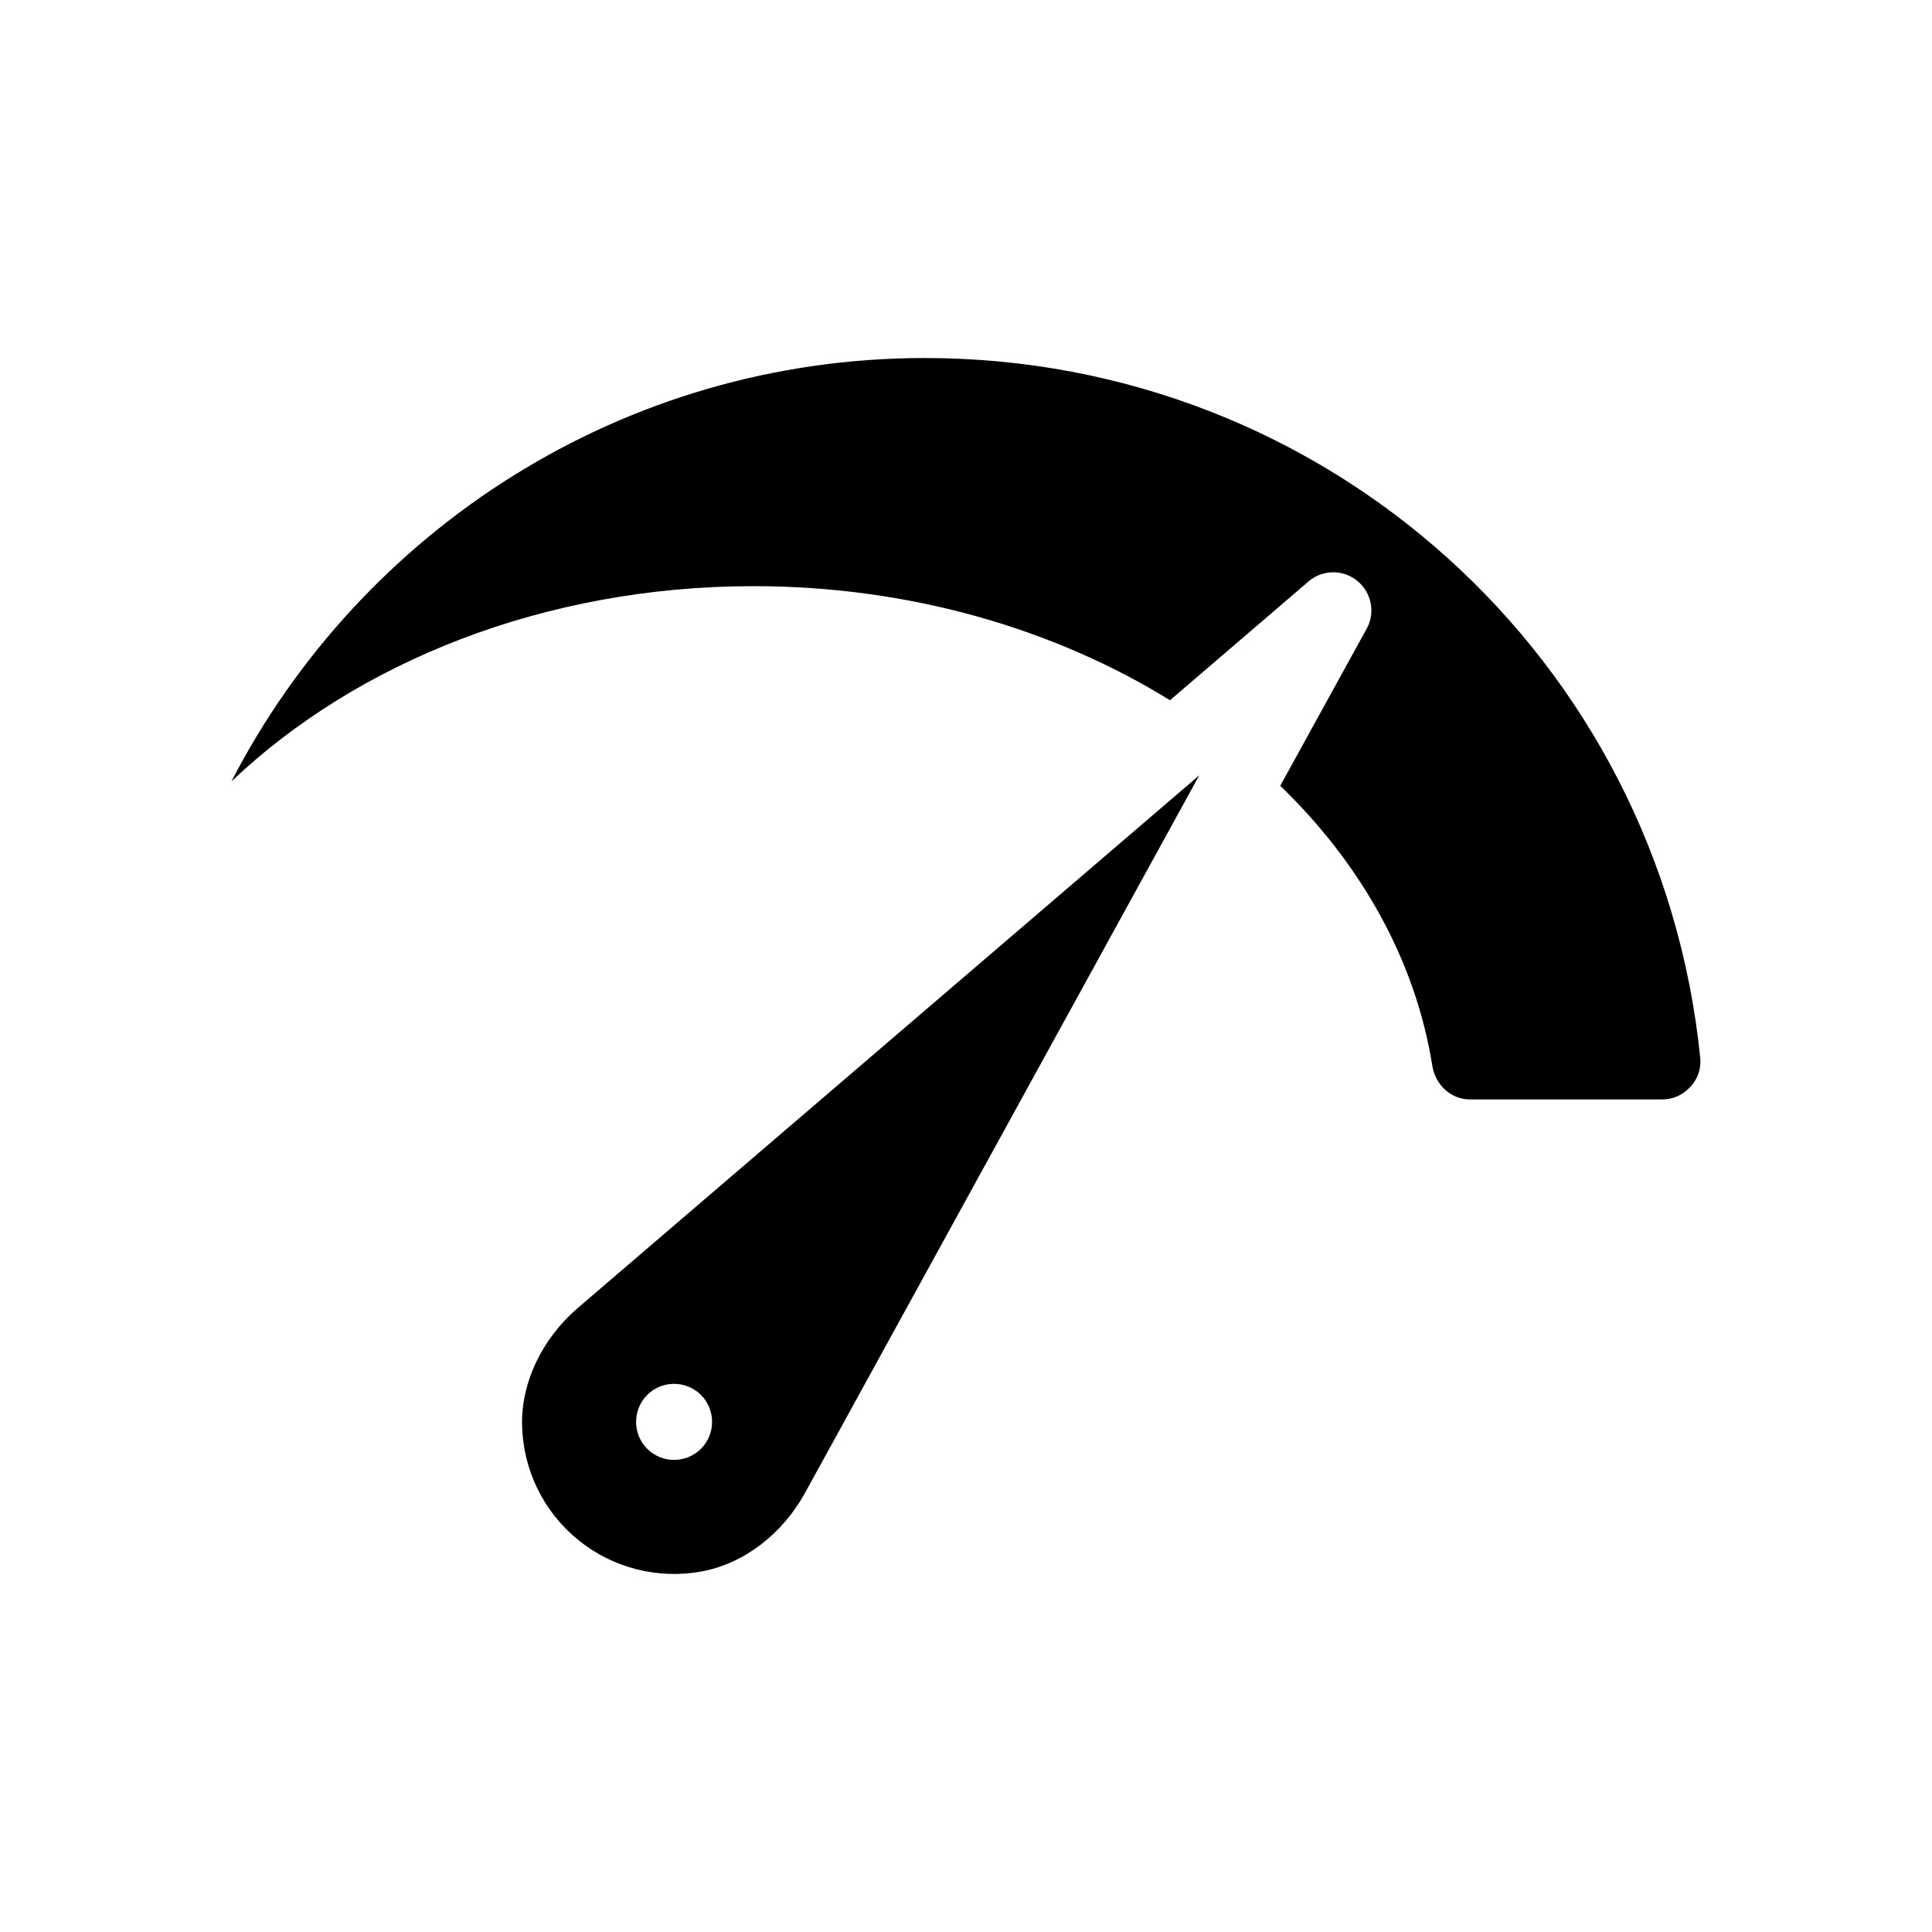 <?xml version="1.0" encoding="UTF-8"?>
<!-- Uploaded to: SVG Find, www.svgrepo.com, Generator: SVG Find Mixer Tools -->
<svg fill="#000000" width="800px" height="800px" version="1.1" viewBox="144 144 512 512" xmlns="http://www.w3.org/2000/svg">
 <g>
  <path d="m594.57 424.23c-10.781-105.7-99.098-185.35-205.5-185.35-79.902 0-149.38 45.594-183.74 112.2 33.301-31.641 82.977-51.742 138.39-51.742 41.211 0 79.551 11.234 110.34 30.23l36.727-31.488c3.68-3.176 9.117-3.223 12.898-0.152 3.777 3.074 4.836 8.414 2.519 12.645l-22.922 41.664c21.312 20.605 35.82 46.098 40.305 74.262 0.855 5.141 5.039 8.867 9.977 8.867h50.934c2.871 0 5.543-1.211 7.508-3.375 1.961-2.113 2.867-4.887 2.566-7.758z"/>
  <path d="m282.36 521.87c0.301 11.789 5.742 22.824 14.863 30.23 9.117 7.406 21.059 10.48 32.648 8.363 11.133-2.016 21.41-9.824 27.457-20.809l104.49-190.19-164.75 141.21c-9.523 8.211-15.012 19.852-14.711 31.188zm32.445-7.406c3.527-4.332 9.875-4.988 14.207-1.461 4.281 3.477 4.938 9.824 1.461 14.156-3.527 4.332-9.875 4.988-14.207 1.461-4.281-3.477-4.938-9.824-1.461-14.156z"/>
 </g>
</svg>
